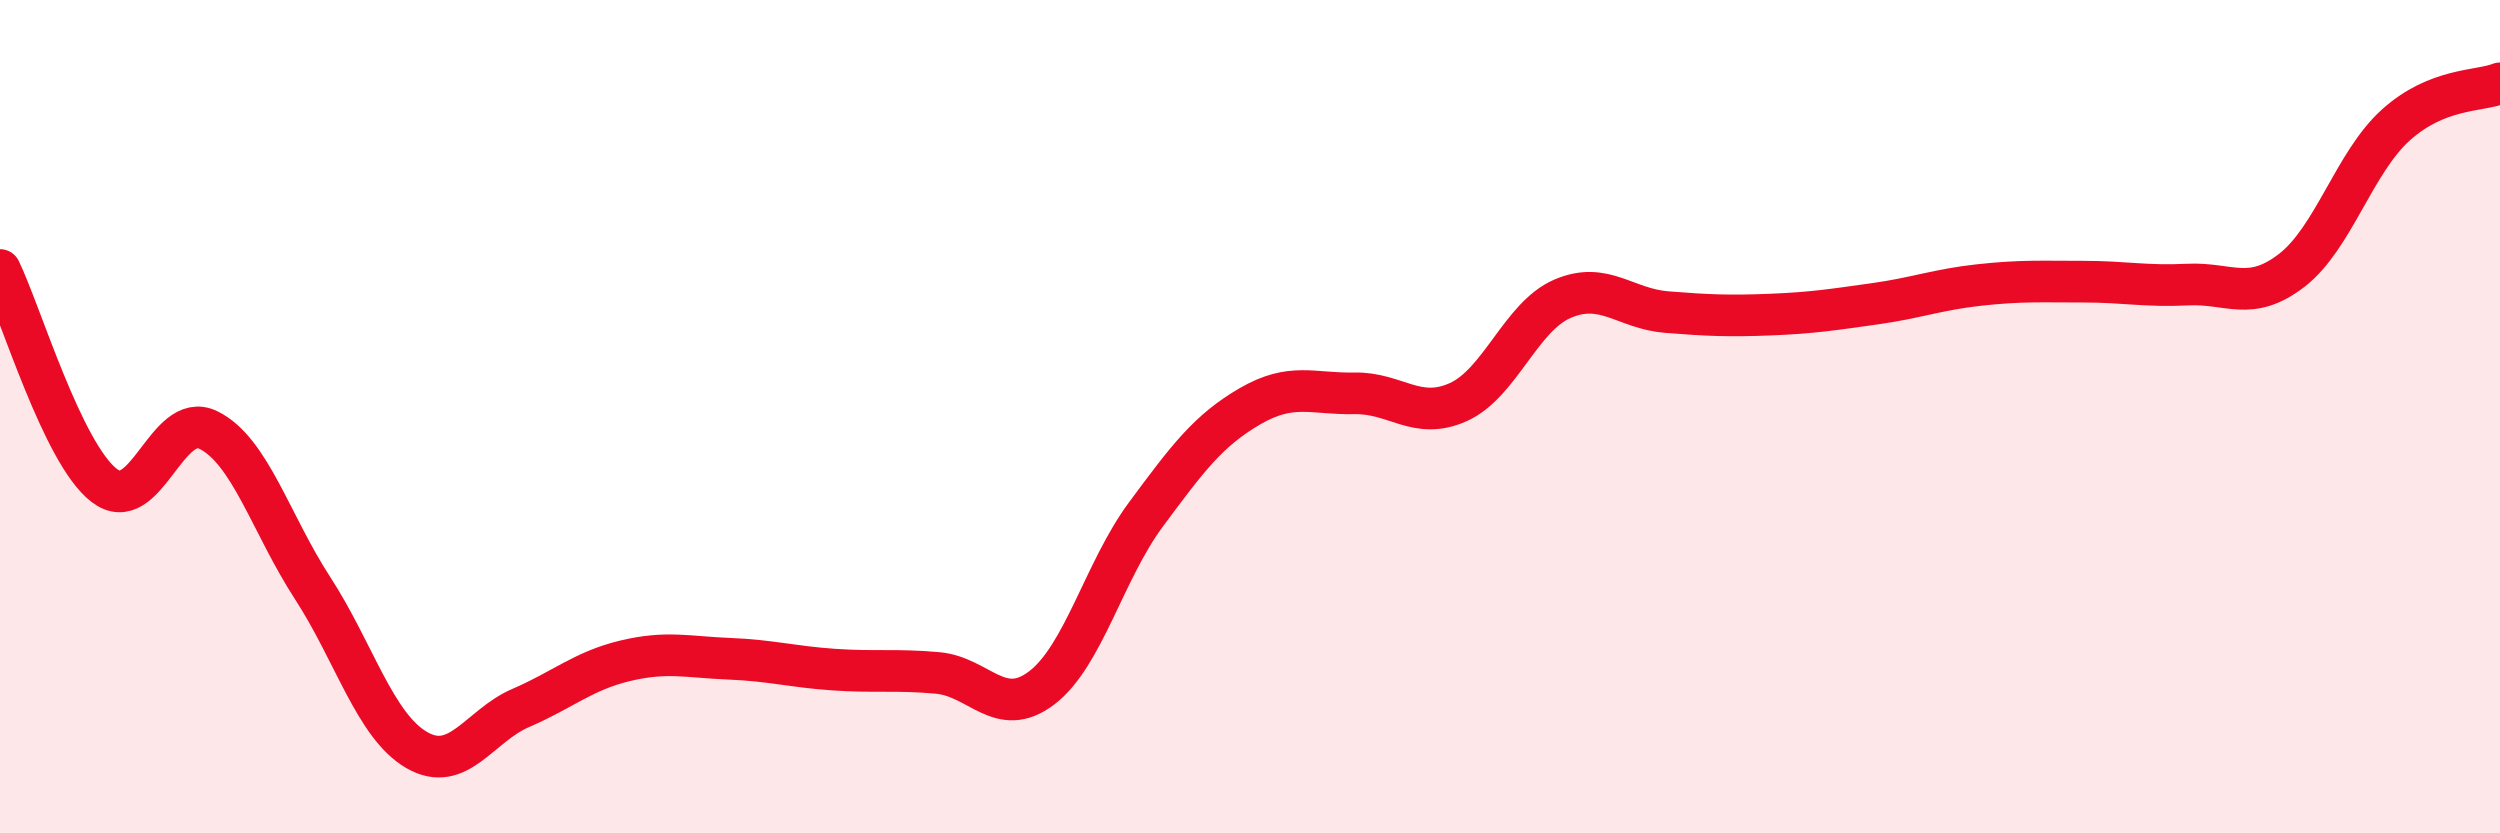 
    <svg width="60" height="20" viewBox="0 0 60 20" xmlns="http://www.w3.org/2000/svg">
      <path
        d="M 0,6.48 C 0.5,7.51 1.5,10.88 2.5,11.65 C 3.5,12.42 4,9.83 5,10.32 C 6,10.81 6.5,12.57 7.5,14.11 C 8.5,15.65 9,17.42 10,18 C 11,18.58 11.5,17.42 12.5,16.99 C 13.5,16.56 14,16.1 15,15.86 C 16,15.62 16.5,15.77 17.5,15.81 C 18.5,15.85 19,16 20,16.07 C 21,16.14 21.5,16.06 22.5,16.15 C 23.5,16.24 24,17.27 25,16.51 C 26,15.75 26.5,13.7 27.5,12.35 C 28.5,11 29,10.33 30,9.75 C 31,9.17 31.5,9.46 32.5,9.44 C 33.5,9.42 34,10.1 35,9.65 C 36,9.2 36.5,7.6 37.5,7.17 C 38.5,6.74 39,7.41 40,7.49 C 41,7.57 41.5,7.59 42.5,7.55 C 43.5,7.51 44,7.43 45,7.29 C 46,7.15 46.5,6.95 47.5,6.84 C 48.5,6.73 49,6.76 50,6.76 C 51,6.76 51.5,6.88 52.5,6.83 C 53.5,6.78 54,7.26 55,6.49 C 56,5.72 56.5,3.9 57.5,3 C 58.5,2.1 59.5,2.2 60,2L60 20L0 20Z"
        fill="#EB0A25"
        opacity="0.1"
        stroke-linecap="round"
        stroke-linejoin="round"
      />
      <path
        d="M 0,6.48 C 0.5,7.51 1.5,10.88 2.5,11.65 C 3.5,12.42 4,9.83 5,10.32 C 6,10.81 6.5,12.57 7.5,14.11 C 8.5,15.65 9,17.42 10,18 C 11,18.58 11.5,17.42 12.5,16.99 C 13.5,16.56 14,16.1 15,15.86 C 16,15.62 16.5,15.77 17.5,15.81 C 18.5,15.85 19,16 20,16.07 C 21,16.14 21.5,16.06 22.5,16.15 C 23.5,16.24 24,17.27 25,16.51 C 26,15.75 26.5,13.7 27.5,12.35 C 28.5,11 29,10.33 30,9.75 C 31,9.17 31.5,9.46 32.5,9.44 C 33.5,9.42 34,10.1 35,9.65 C 36,9.2 36.5,7.6 37.5,7.17 C 38.5,6.74 39,7.41 40,7.49 C 41,7.57 41.5,7.59 42.5,7.55 C 43.5,7.51 44,7.43 45,7.29 C 46,7.15 46.5,6.95 47.5,6.84 C 48.5,6.73 49,6.76 50,6.76 C 51,6.76 51.5,6.88 52.5,6.83 C 53.5,6.78 54,7.26 55,6.49 C 56,5.72 56.5,3.9 57.5,3 C 58.5,2.1 59.5,2.2 60,2"
        stroke="#EB0A25"
        stroke-width="1"
        fill="none"
        stroke-linecap="round"
        stroke-linejoin="round"
      />
    </svg>
  